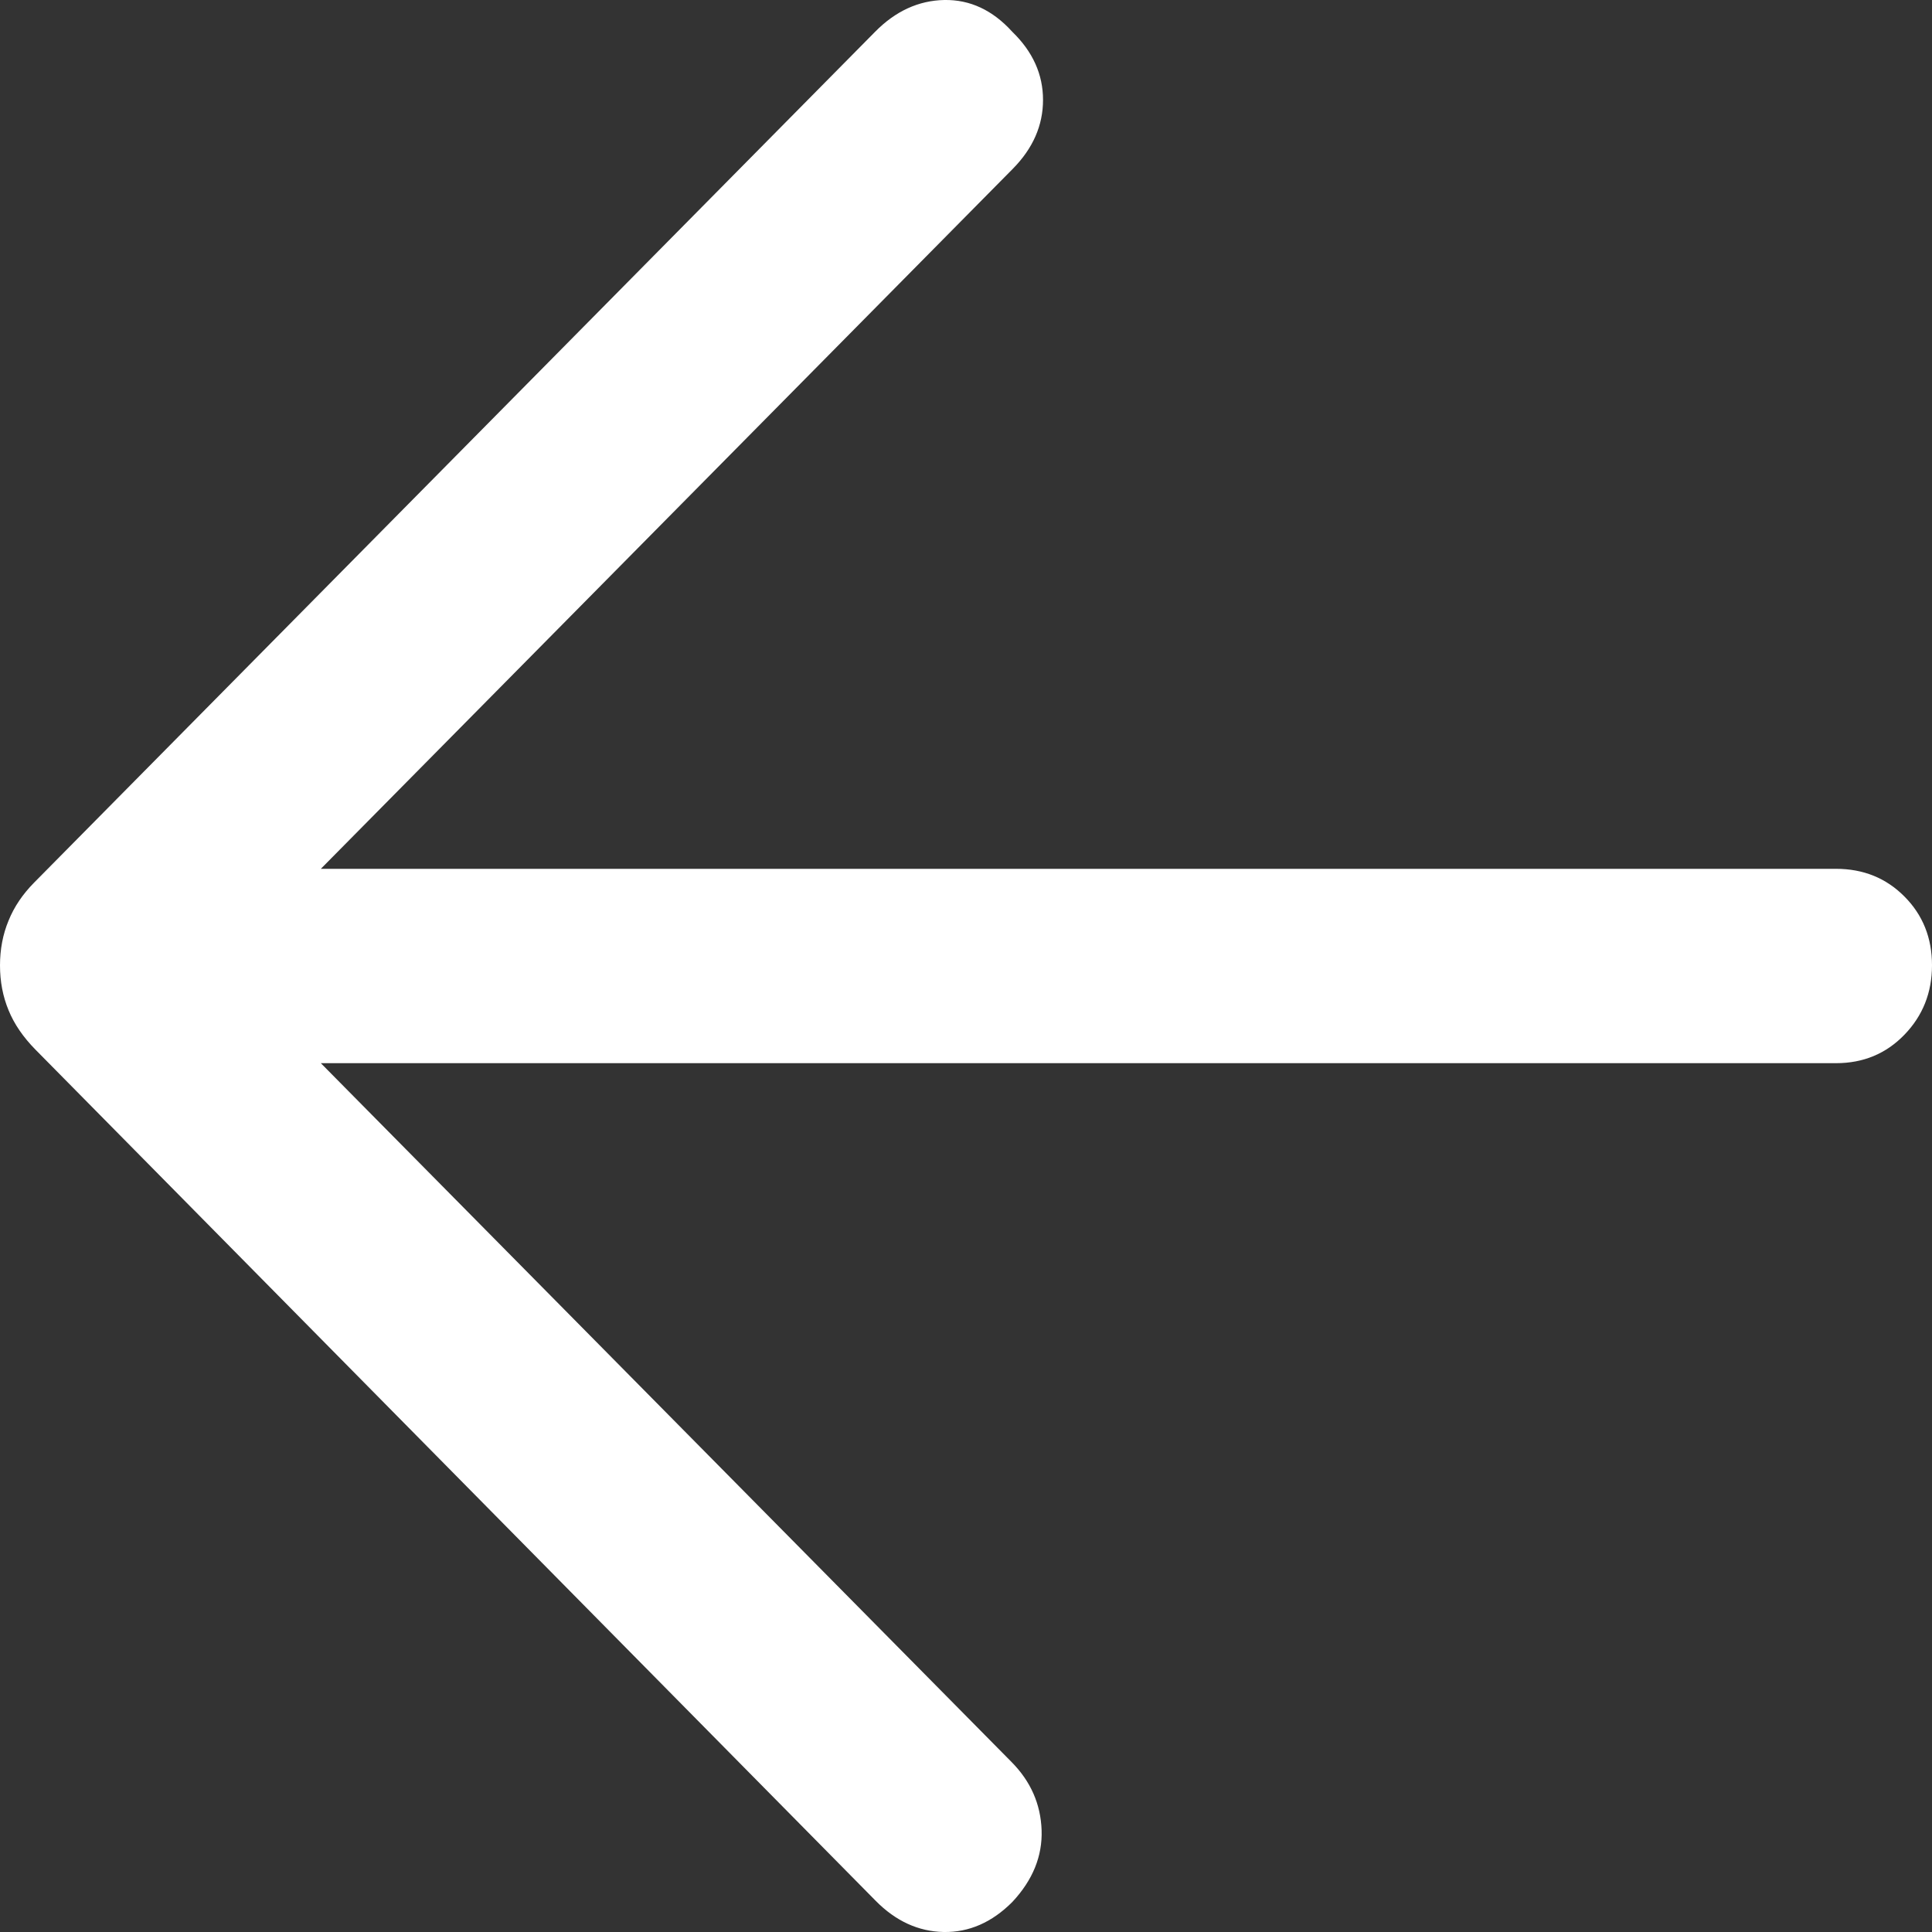 <svg width="30" height="30" viewBox="0 0 30 30" fill="none" xmlns="http://www.w3.org/2000/svg">
<rect x="0" y="0" width="30" height="30" fill="#333333" stroke="none"/>
<path d="M4.982 16.509L15.709 27.362C16.004 27.661 16.159 28.012 16.174 28.417C16.188 28.822 16.037 29.194 15.719 29.534C15.402 29.852 15.046 30.007 14.653 30C14.261 29.992 13.909 29.831 13.599 29.517L0.552 16.3C0.36 16.105 0.22 15.901 0.133 15.687C0.044 15.472 0 15.24 0 14.991C0 14.742 0.044 14.509 0.133 14.295C0.22 14.08 0.353 13.884 0.53 13.705L13.588 0.494C13.905 0.172 14.264 0.008 14.663 0C15.062 -0.007 15.414 0.157 15.719 0.494C16.037 0.802 16.196 1.155 16.196 1.551C16.196 1.947 16.04 2.303 15.729 2.619L4.982 13.491H28.509C28.933 13.491 29.287 13.634 29.572 13.921C29.857 14.207 30 14.563 30 14.988C30 15.413 29.857 15.772 29.572 16.067C29.287 16.362 28.933 16.509 28.509 16.509H4.982Z" fill="white"/>
</svg>
